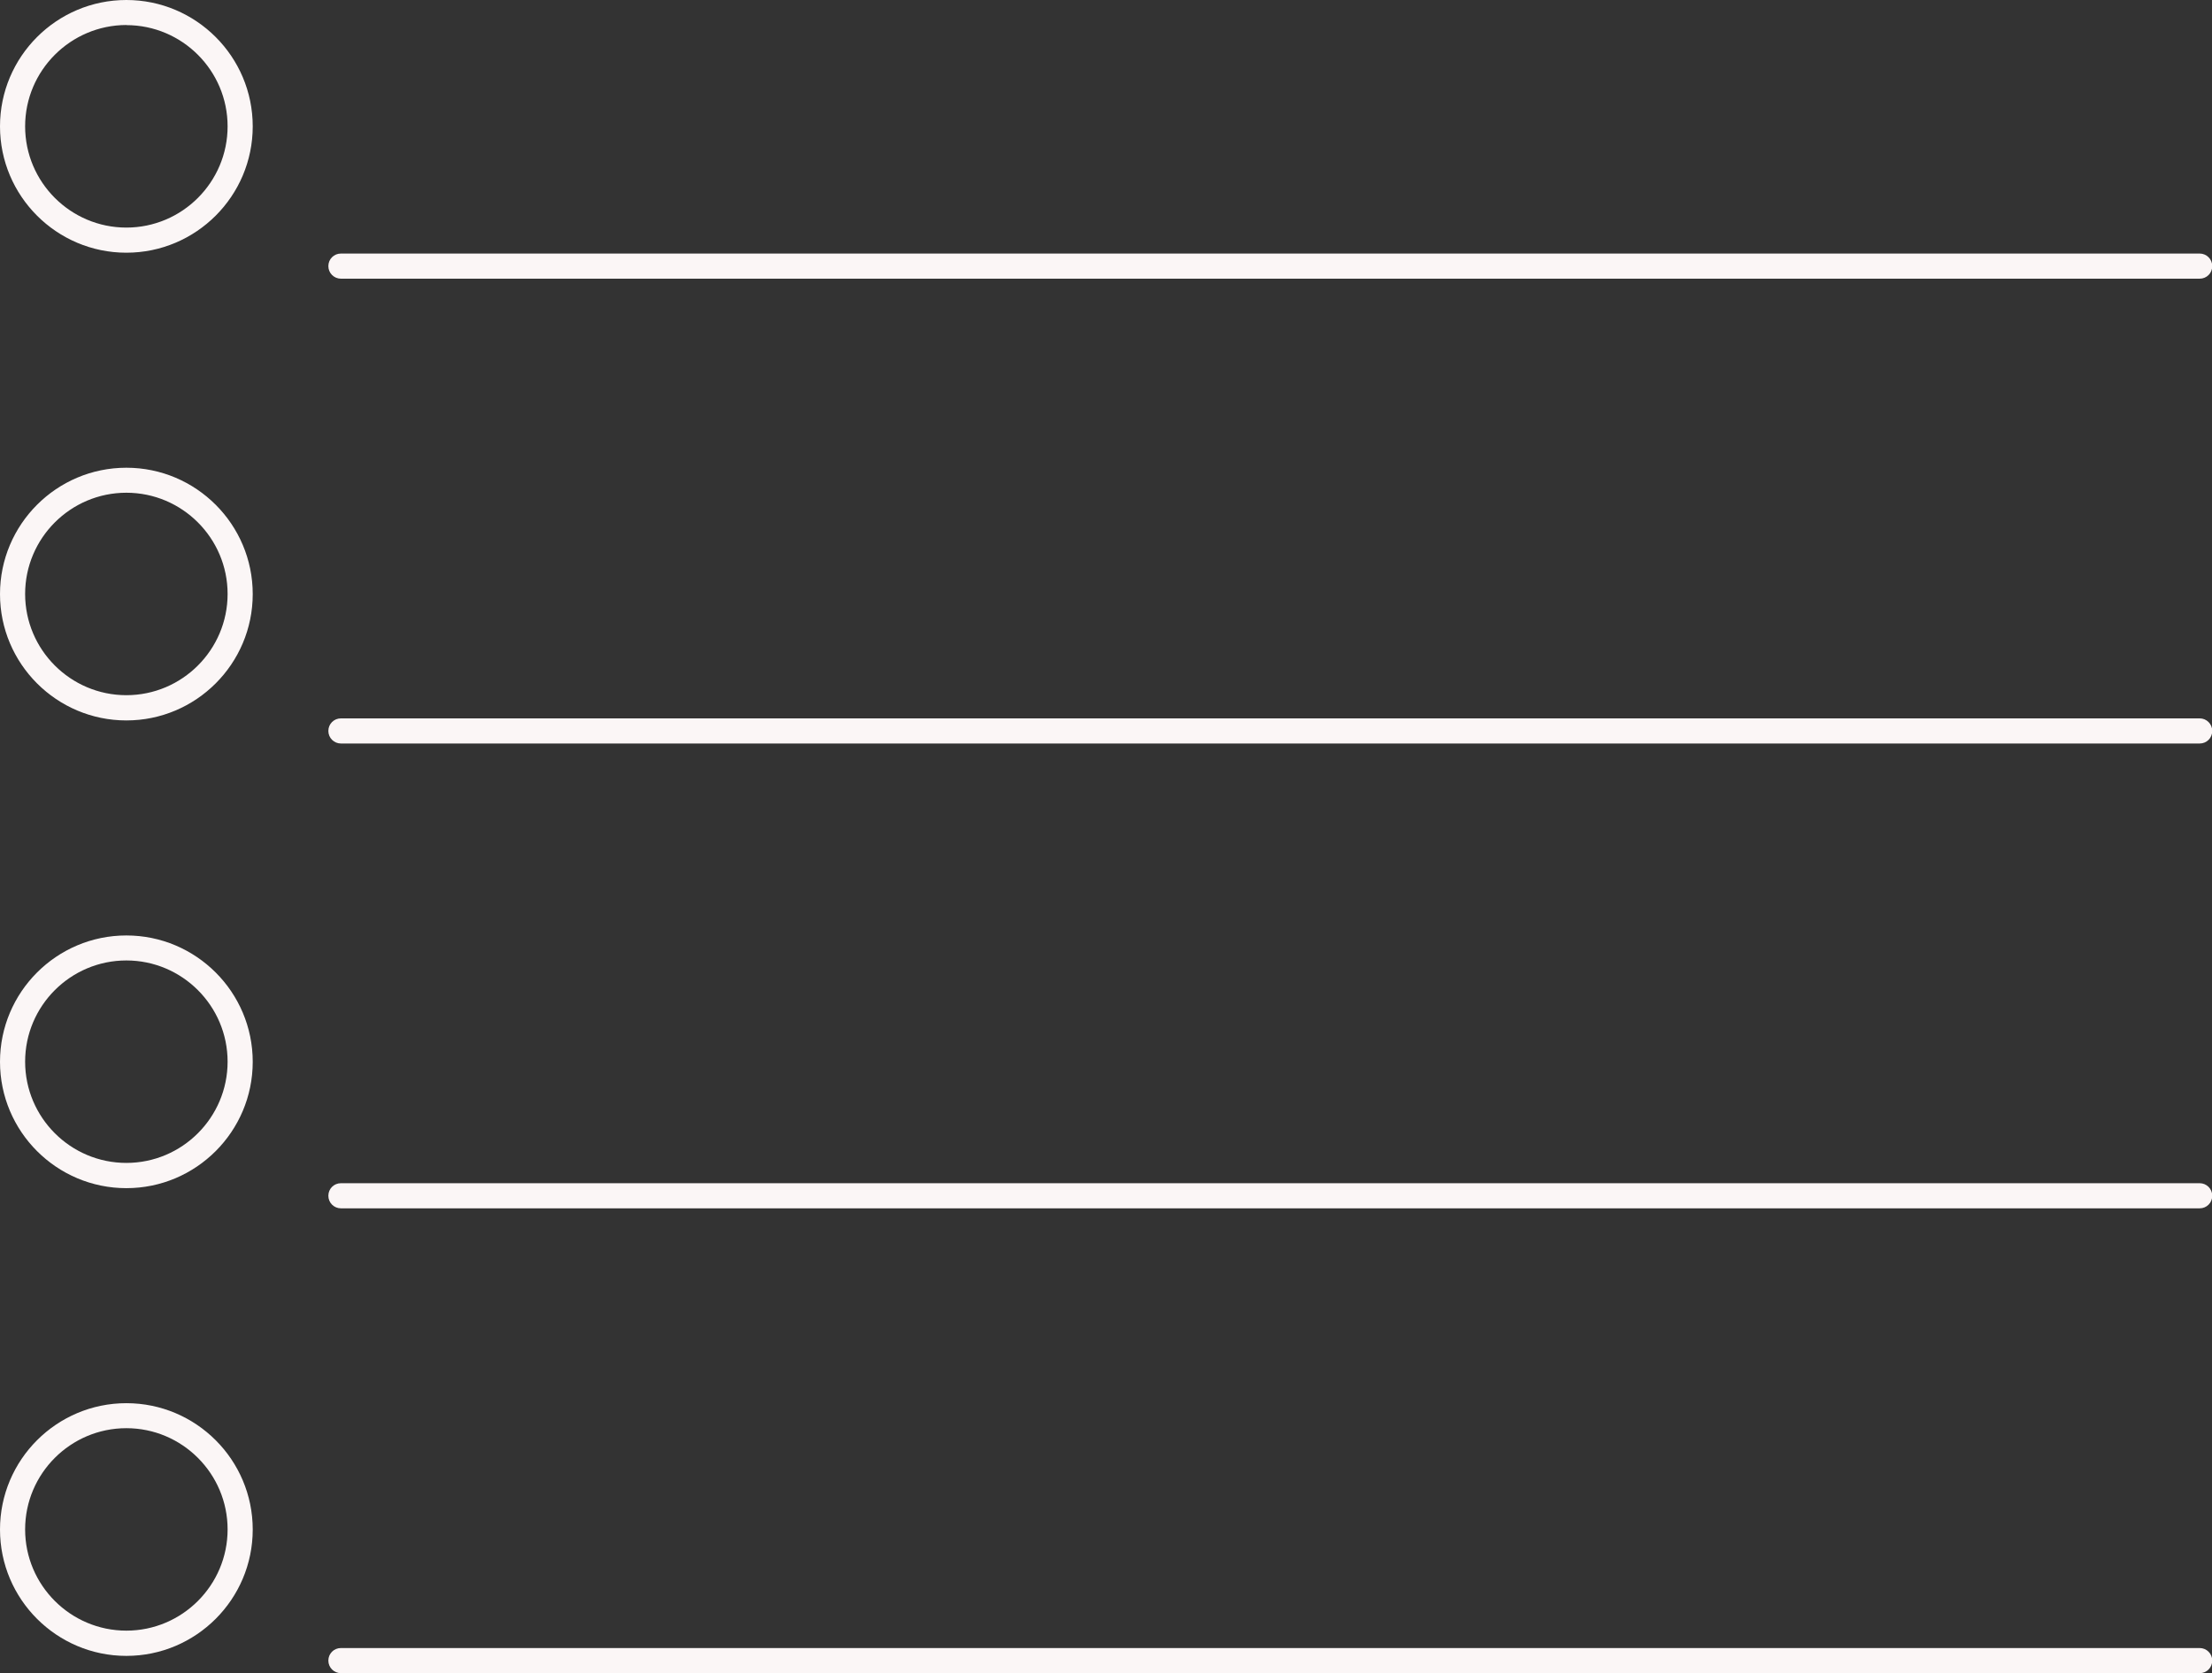 <?xml version="1.0" encoding="UTF-8" standalone="no"?><svg xmlns="http://www.w3.org/2000/svg" xmlns:xlink="http://www.w3.org/1999/xlink" fill="#000000" height="138.5" preserveAspectRatio="xMidYMid meet" version="1" viewBox="0.0 0.0 183.1 138.5" width="183.1" zoomAndPan="magnify"><rect x="0.0" y="0.0" width="183.1" height="138.5" fill="#333333" stroke="none"/><g id="change1_1"><path d="M10.46,20.92C4.69,20.92,0,16.23,0,10.46S4.69,0,10.46,0s10.46,4.69,10.46,10.46-4.69,10.46-10.46,10.46Zm0-18.85C5.84,2.08,2.08,5.84,2.08,10.46s3.76,8.38,8.38,8.38,8.38-3.76,8.38-8.38S15.08,2.08,10.46,2.08Z" fill="#fbf6f6"/></g><g id="change1_2"><path d="M10.46,59.64c-5.77,0-10.46-4.69-10.46-10.46s4.69-10.46,10.46-10.46,10.46,4.69,10.46,10.46-4.69,10.46-10.46,10.46Zm0-18.85c-4.62,0-8.38,3.76-8.38,8.38s3.76,8.38,8.38,8.38,8.38-3.76,8.38-8.38-3.76-8.38-8.38-8.38Z" fill="#fbf6f6"/></g><g id="change1_3"><path d="M10.46,98.36c-5.77,0-10.46-4.69-10.46-10.46s4.69-10.46,10.46-10.46,10.46,4.69,10.46,10.46-4.69,10.46-10.46,10.46Zm0-18.85c-4.62,0-8.38,3.76-8.38,8.38s3.76,8.38,8.38,8.38,8.38-3.76,8.38-8.38-3.76-8.38-8.38-8.38Z" fill="#fbf6f6"/></g><g id="change1_4"><path d="M10.46,137.08c-5.77,0-10.46-4.69-10.46-10.46s4.69-10.46,10.46-10.46,10.46,4.69,10.46,10.46-4.69,10.46-10.46,10.46Zm0-18.85c-4.62,0-8.38,3.76-8.38,8.38s3.76,8.38,8.38,8.38,8.38-3.76,8.38-8.38-3.76-8.38-8.38-8.38Z" fill="#fbf6f6"/></g><g id="change1_5"><path d="M182.08,23.07H28.22c-.57,0-1.04-.46-1.04-1.04s.46-1.04,1.04-1.04H182.08c.57,0,1.04,.46,1.04,1.04s-.46,1.04-1.04,1.04Z" fill="#fbf6f6"/></g><g id="change1_6"><path d="M182.08,61.55H28.22c-.57,0-1.04-.46-1.04-1.04s.46-1.04,1.04-1.04H182.08c.57,0,1.04,.46,1.04,1.04s-.46,1.04-1.04,1.04Z" fill="#fbf6f6"/></g><g id="change1_7"><path d="M182.08,100.03H28.22c-.57,0-1.04-.46-1.04-1.04s.46-1.04,1.04-1.04H182.08c.57,0,1.04,.46,1.04,1.04s-.46,1.04-1.04,1.04Z" fill="#fbf6f6"/></g><g id="change1_8"><path d="M182.08,138.51H28.22c-.57,0-1.04-.46-1.04-1.04s.46-1.04,1.04-1.04H182.08c.57,0,1.04,.46,1.04,1.04s-.46,1.04-1.04,1.04Z" fill="#fbf6f6"/></g></svg>